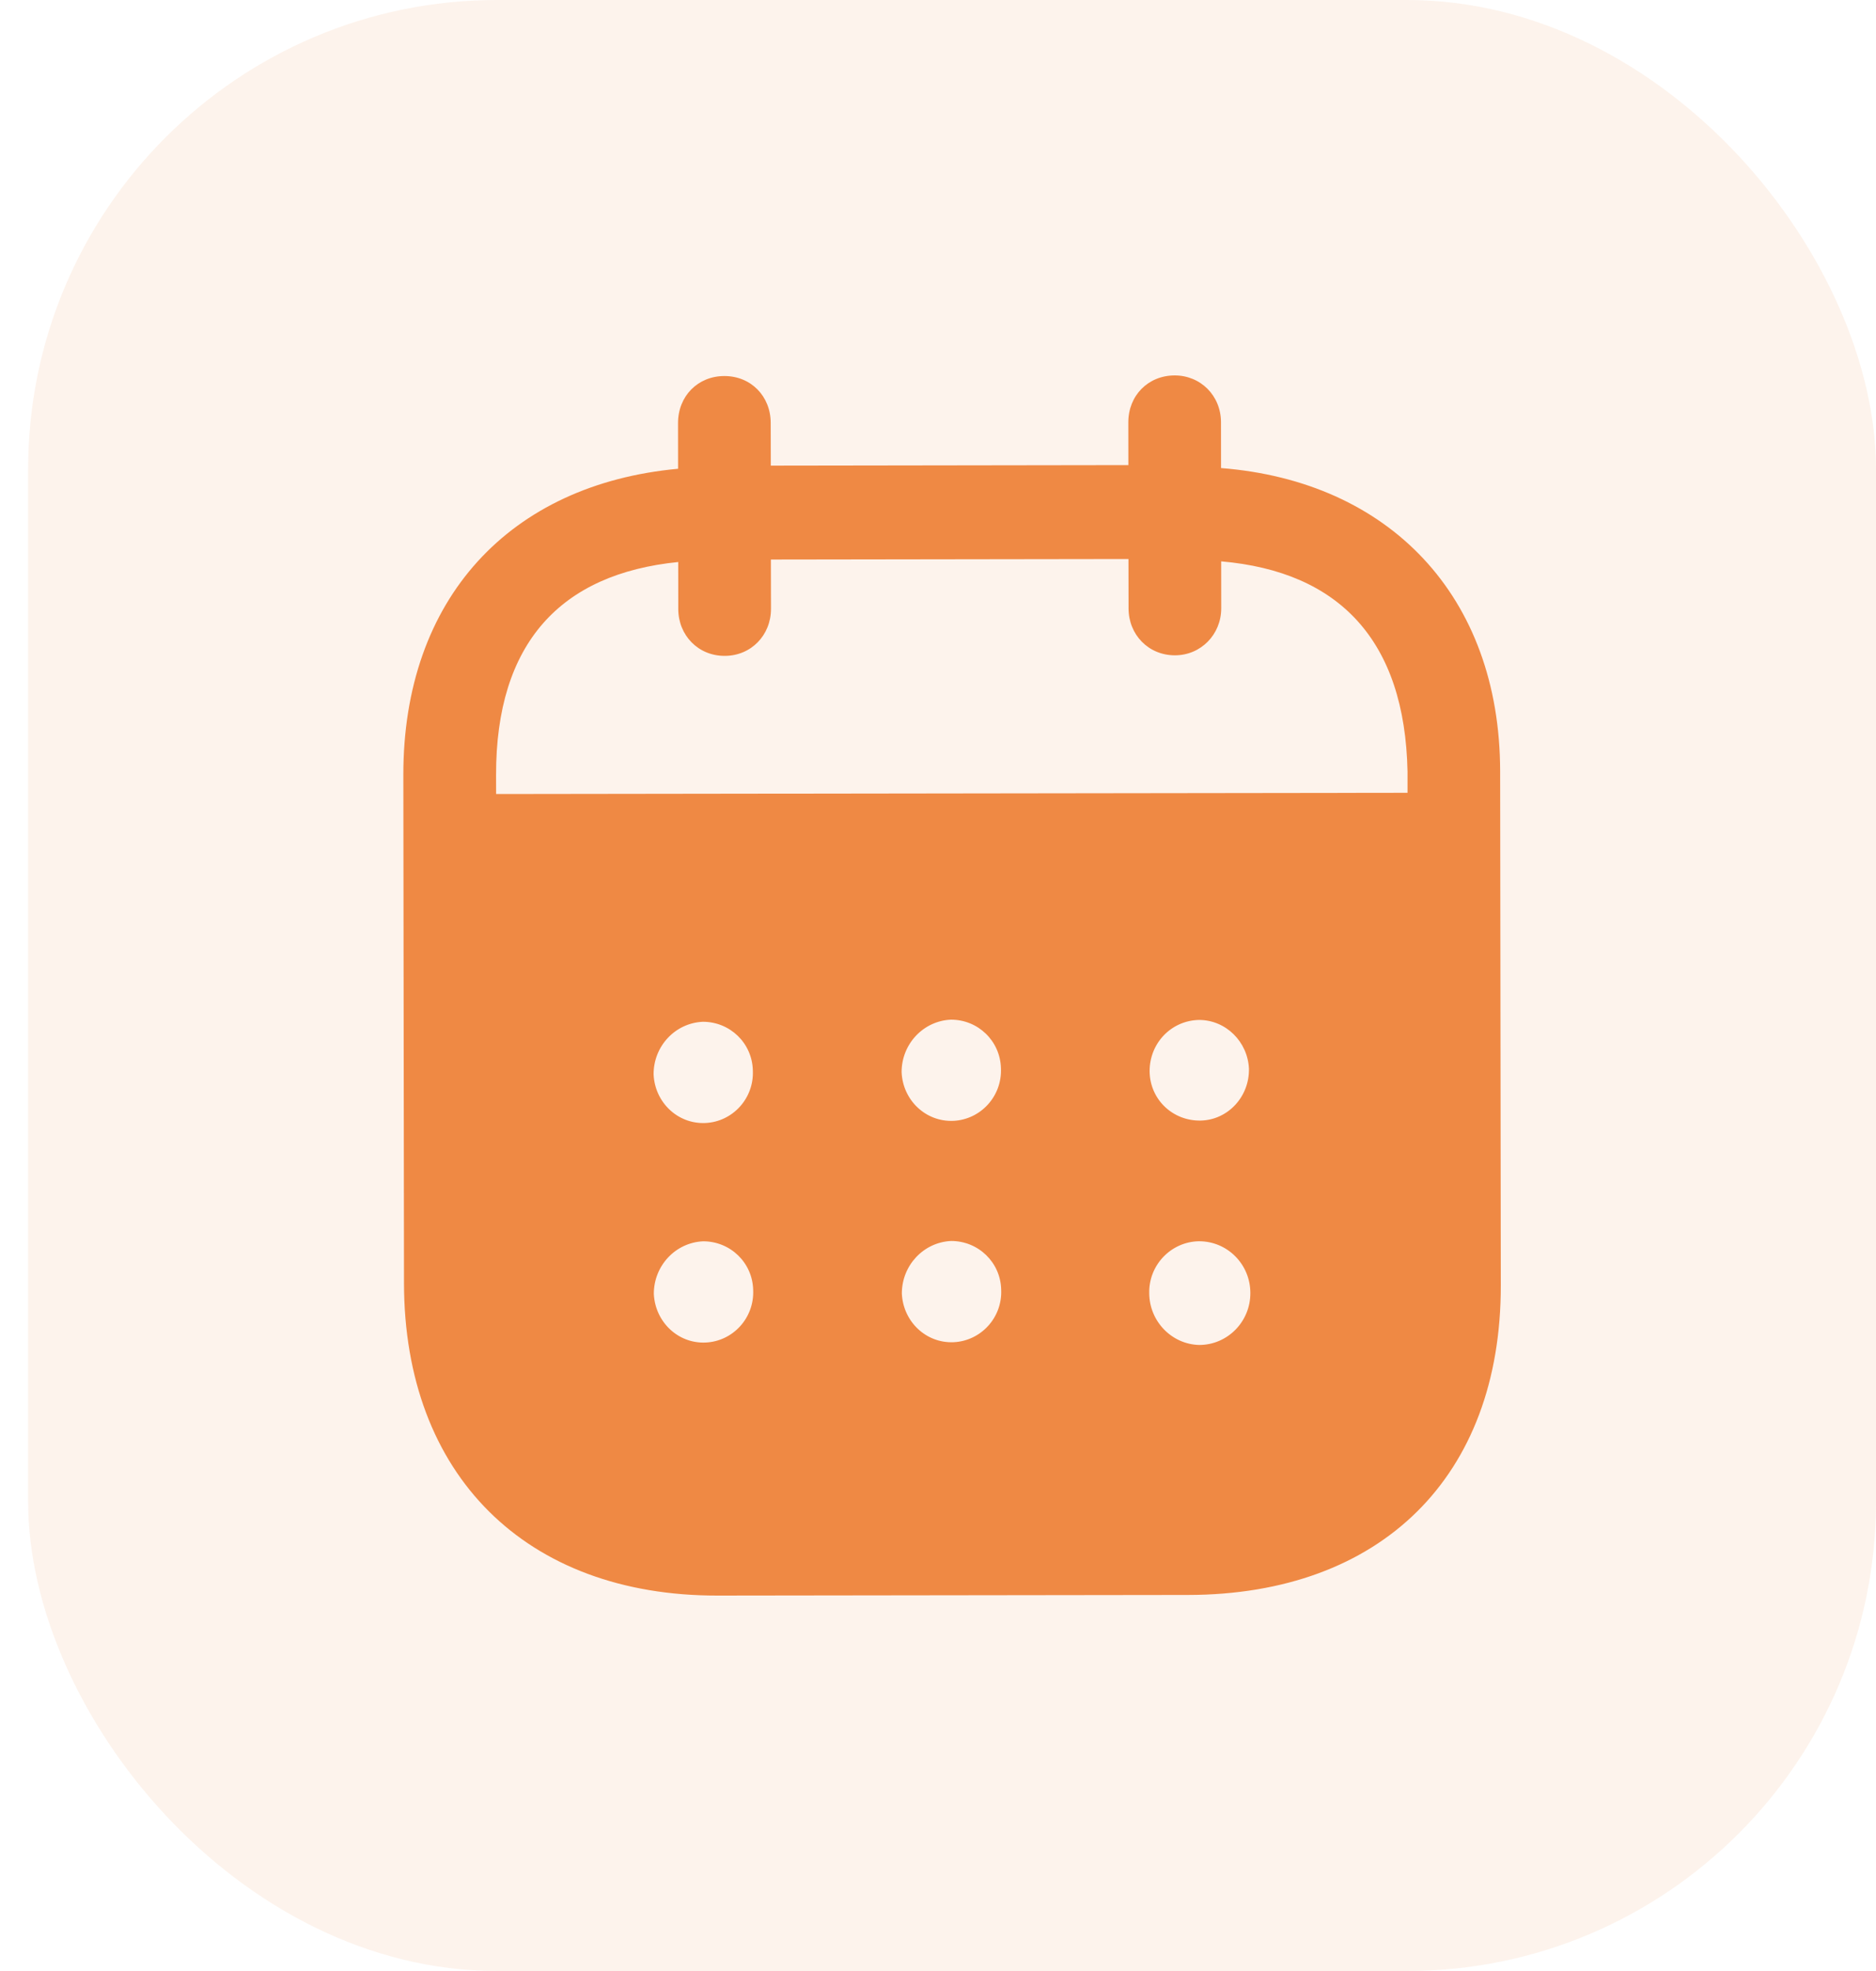 <?xml version="1.0" encoding="UTF-8"?> <svg xmlns="http://www.w3.org/2000/svg" width="40" height="42" viewBox="0 0 40 42" fill="none"> <rect x="0.6" width="39.4" height="42" rx="10" fill="#EF8944" fill-opacity="0.1"></rect> <path d="M25.045 8C25.596 7.999 26.033 8.427 26.034 8.999L26.035 9.974C29.616 10.254 31.982 12.695 31.986 16.437L32 27.39C32.005 31.47 29.442 33.98 25.333 33.987L15.297 34C11.215 34.005 8.619 31.435 8.614 27.343L8.6 16.518C8.595 12.752 10.877 10.318 14.458 9.989L14.457 9.015C14.456 8.443 14.879 8.013 15.444 8.013C16.009 8.012 16.432 8.44 16.433 9.012L16.435 9.922L24.059 9.911L24.058 9.002C24.056 8.43 24.48 8.001 25.045 8ZM25.568 26.45H25.555C24.965 26.464 24.491 26.959 24.504 27.556C24.506 28.154 24.982 28.647 25.572 28.66C26.174 28.658 26.662 28.163 26.66 27.553C26.66 26.942 26.172 26.45 25.568 26.45ZM14.992 26.451C14.402 26.477 13.94 26.972 13.941 27.57C13.968 28.167 14.456 28.635 15.046 28.608C15.625 28.582 16.085 28.087 16.059 27.489C16.046 26.904 15.57 26.45 14.992 26.451ZM20.28 26.444C19.69 26.471 19.229 26.965 19.229 27.563C19.256 28.161 19.744 28.627 20.334 28.601C20.912 28.574 21.374 28.08 21.347 27.481C21.334 26.898 20.858 26.443 20.28 26.444ZM14.986 21.773C14.395 21.799 13.934 22.294 13.936 22.892C13.961 23.489 14.45 23.957 15.041 23.93C15.618 23.904 16.079 23.409 16.052 22.811C16.039 22.227 15.564 21.772 14.986 21.773ZM20.275 21.728C19.685 21.754 19.223 22.249 19.224 22.846C19.249 23.444 19.738 23.91 20.329 23.884C20.907 23.857 21.367 23.363 21.342 22.766C21.328 22.181 20.853 21.726 20.275 21.728ZM25.563 21.734C24.973 21.747 24.511 22.228 24.512 22.826V22.84C24.525 23.438 25.012 23.891 25.604 23.878C26.182 23.864 26.642 23.369 26.63 22.771C26.603 22.199 26.139 21.733 25.563 21.734ZM24.061 11.912L16.437 11.923L16.439 12.974C16.439 13.534 16.016 13.976 15.451 13.976C14.887 13.977 14.462 13.537 14.462 12.976L14.461 11.976C11.958 12.227 10.573 13.698 10.577 16.516L10.578 16.92L30.011 16.894V16.439C29.955 13.646 28.554 12.18 26.038 11.962L26.039 12.962C26.039 13.521 25.604 13.964 25.052 13.964C24.488 13.965 24.063 13.524 24.063 12.965L24.061 11.912Z" fill="#EF8944"></path> </svg> 